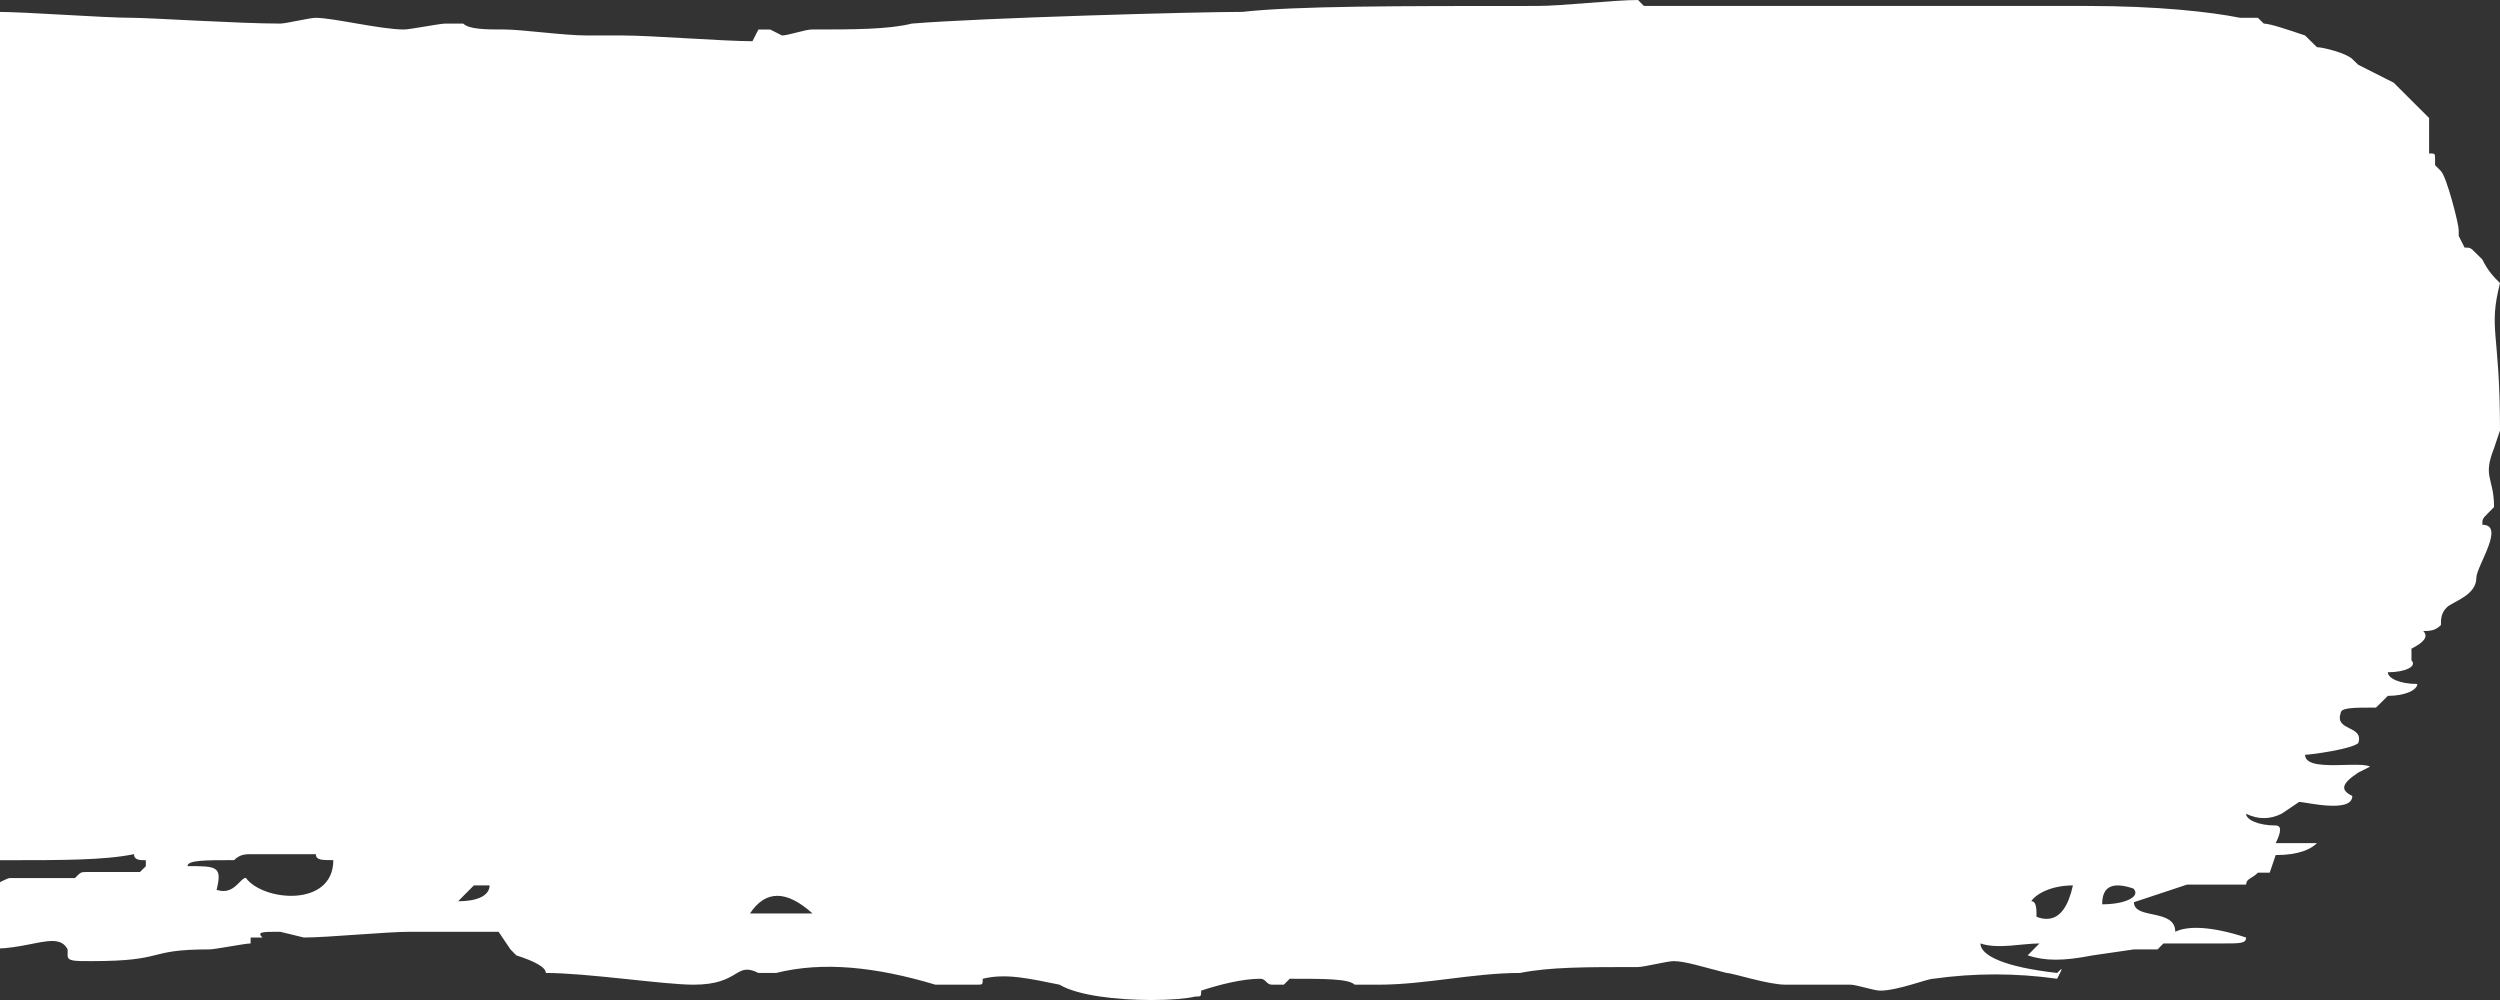 <svg
	viewBox="0 0 120 48"
	xmlns="http://www.w3.org/2000/svg"
	xmlns:xlink="http://www.w3.org/1999/xlink"
>
	<rect x="0" y="0" width="120" height="48" fill="#333333" stroke="none"/>
	<defs>
		<path
			d="M137.809,0.286 C131.008,0.286 126.19,0.286 123.641,0.57 L123.641,0.57 C121.373,0.57 111.171,0.855 107.768,1.132 L107.768,1.132 C106.634,1.416 104.938,1.416 102.952,1.416 L102.952,1.416 C102.67,1.416 101.819,1.703 101.536,1.703 L101.536,1.703 L100.97,1.416 L100.404,1.416 L100.118,1.978 C98.702,1.978 95.3,1.703 93.886,1.703 L93.886,1.703 L92.185,1.703 C91.052,1.703 89.065,1.416 88.216,1.416 L88.216,1.416 C87.369,1.416 86.517,1.416 86.234,1.132 L86.234,1.132 L85.382,1.132 C85.101,1.132 83.681,1.416 83.395,1.416 L83.395,1.416 C82.267,1.416 79.999,0.855 79.147,0.855 L79.147,0.855 C78.864,0.855 77.732,1.132 77.45,1.132 L77.45,1.132 C75.464,1.132 71.214,0.855 70.362,0.855 L70.362,0.855 C68.946,0.855 65.265,0.57 63.845,0.57 L63.845,0.57 C62.997,0.57 60.73,0.855 59.883,0.855 L59.883,0.855 L59.028,0.855 C58.747,0.855 58.747,0.855 58.462,1.132 L58.462,1.132 C57.612,1.132 56.479,0.855 55.631,0.855 L55.631,0.855 L55.344,1.132 C53.645,1.132 53.645,0.57 53.077,1.132 L53.077,1.132 L50.243,1.132 L48.829,1.132 C48.543,1.132 48.543,1.132 48.543,0.855 L48.543,0.855 L47.977,1.132 L41.743,1.132 L41.178,1.132 L38.338,1.132 L36.641,1.132 C35.794,1.132 34.661,1.416 34.374,1.416 L34.374,1.416 C33.527,1.416 31.822,1.703 31.541,1.703 L31.541,1.703 C26.437,1.978 22.756,2.265 20.488,2.265 L20.488,2.265 C19.639,2.265 17.939,1.978 17.654,1.978 L17.654,1.978 C17.372,2.265 17.091,2.265 16.805,2.265 L16.805,2.265 L15.958,2.265 C12.838,2.55 10.002,3.11 7.734,3.969 L7.734,3.969 L7.734,4.244 L7.173,4.244 C6.887,4.244 5.754,4.529 5.467,4.815 L5.467,4.815 C4.906,4.815 4.619,4.815 4.334,5.101 L4.334,5.101 C4.052,5.101 4.052,5.377 4.052,5.663 L4.052,5.663 L3.486,5.663 L3.199,5.947 L3.199,6.233 L2.92,6.509 L2.638,6.509 C2,6.724 0.878,7.896 0,8.585 L0,8.585 L0,44.988 C0.974,45.194 2.041,45.389 3.199,45.571 L3.199,45.571 C3.486,45.571 4.334,45.858 4.619,45.858 L4.619,45.858 C6.04,46.134 7.454,46.418 8.869,46.418 L8.869,46.418 C9.155,46.418 9.155,46.418 9.155,46.702 L9.155,46.702 C9.441,46.418 9.721,46.418 10.002,46.418 L10.002,46.418 C13.691,46.702 16.239,46.98 18.225,46.98 L18.225,46.98 C18.506,46.98 18.506,46.702 18.787,46.702 L18.787,46.702 L19.073,47.265 C19.36,47.551 19.639,47.551 19.922,47.265 L19.922,47.265 L20.488,46.98 C20.77,46.98 21.341,46.98 21.622,46.702 L21.622,46.702 L22.189,46.702 C22.474,46.702 22.474,46.98 22.756,46.98 L22.756,46.98 C23.889,46.98 26.157,46.418 27.01,46.418 L27.01,46.418 L27.858,46.418 C28.144,46.418 28.144,46.702 28.424,46.702 L28.424,46.702 C29.84,46.98 30.688,47.265 31.26,47.265 L31.26,47.265 C32.107,47.265 32.675,46.98 32.955,46.98 L32.955,46.98 L35.223,46.98 L35.794,46.98 L36.357,46.702 C36.357,46.418 36.357,46.418 36.641,46.418 L36.641,46.418 L37.208,46.418 C37.49,46.418 37.49,46.418 37.49,46.134 L37.49,46.134 C38.063,45.858 39.473,45.858 41.743,45.858 L41.743,45.858 L44.86,45.858 C45.143,45.858 46.846,46.702 47.123,46.702 L47.123,46.702 C48.256,46.702 50.809,47.265 51.661,47.265 L51.661,47.265 C51.661,46.98 51.944,46.98 52.511,46.98 L52.511,46.98 C52.793,46.702 53.926,46.134 56.479,45.571 L56.479,45.571 C57.327,45.571 60.161,44.725 61.296,44.725 L61.296,44.725 C61.579,44.725 61.579,44.725 61.862,45.001 L61.862,45.001 L62.148,45.286 C63.354,45.688 64.434,45.519 65.297,45.351 L65.297,45.351 C66.256,45.164 66.947,44.977 67.246,45.571 L67.246,45.571 L67.246,45.858 C67.246,46.134 67.532,46.134 68.38,46.134 L68.38,46.134 C72.066,46.134 70.933,45.571 74.048,45.571 L74.048,45.571 C74.334,45.571 75.744,45.286 76.03,45.286 L76.03,45.286 L76.03,45.001 L76.597,45.001 C76.316,44.725 76.597,44.725 77.45,44.725 L77.45,44.725 L78.584,45.001 C79.717,45.001 82.548,44.725 83.681,44.725 L83.681,44.725 L87.932,44.725 L88.502,45.571 L88.784,45.858 C89.639,46.134 90.2,46.418 90.2,46.702 L90.2,46.702 C92.185,46.702 95.869,47.265 97.287,47.265 L97.287,47.265 C99.555,47.265 99.269,46.134 100.404,46.702 L100.404,46.702 L101.253,46.702 C103.519,46.134 106.072,46.418 108.902,47.265 L108.902,47.265 L110.882,47.265 C111.171,47.265 111.171,47.265 111.171,46.98 L111.171,46.98 C112.303,46.702 113.437,46.98 114.858,47.265 L114.858,47.265 C115.744,47.796 117.636,47.994 119.203,48 L119.203,48 L119.328,48 C120.207,47.997 120.97,47.933 121.373,47.834 L121.373,47.834 C121.656,47.834 121.656,47.834 121.656,47.551 L121.656,47.551 C122.508,47.265 123.641,46.98 124.49,46.98 L124.49,46.98 C124.776,46.98 124.776,47.265 125.056,47.265 L125.056,47.265 L125.622,47.265 L125.908,46.98 C127.604,46.98 128.739,46.98 129.024,47.265 L129.024,47.265 L130.159,47.265 C132.426,47.265 134.694,46.702 136.961,46.702 L136.961,46.702 C138.371,46.418 140.077,46.418 142.626,46.418 L142.626,46.418 C142.907,46.418 144.04,46.134 144.326,46.134 L144.326,46.134 C144.893,46.134 145.746,46.418 146.879,46.702 L146.879,46.702 C147.156,46.702 148.861,47.265 149.71,47.265 L149.71,47.265 L152.825,47.265 C153.11,47.265 153.958,47.551 154.244,47.551 L154.244,47.551 C155.093,47.551 156.511,46.98 156.794,46.98 L156.794,46.98 C158.779,46.702 160.761,46.702 162.743,46.98 L162.743,46.98 C163.029,46.418 163.029,46.418 162.743,46.702 L162.743,46.702 C160.194,46.418 159.061,45.858 159.061,45.286 L159.061,45.286 C159.914,45.571 161.047,45.286 161.895,45.286 L161.895,45.286 L161.61,45.571 L161.328,45.858 C162.182,46.134 163.029,46.134 164.449,45.858 L164.449,45.858 L166.429,45.571 L167.564,45.571 L167.844,45.286 L170.679,45.286 C171.528,45.286 171.813,45.286 171.813,45.001 L171.813,45.001 C170.113,44.44 168.979,44.44 168.413,44.725 L168.413,44.725 C168.413,43.591 166.429,44.154 166.429,43.306 L166.429,43.306 L168.979,42.46 L171.813,42.46 C171.813,42.174 172.1,42.174 172.381,41.887 L172.381,41.887 L172.947,41.887 L173.233,41.043 C174.362,41.043 174.929,40.755 175.214,40.471 L175.214,40.471 L173.233,40.471 C173.513,39.911 173.513,39.623 173.233,39.623 L173.233,39.623 C172.381,39.623 171.813,39.339 171.813,39.061 L171.813,39.061 C172.381,39.339 172.947,39.339 173.513,39.061 L173.513,39.061 L174.362,38.491 C174.644,38.491 176.911,39.061 176.911,38.207 L176.911,38.207 C176.349,37.93 176.349,37.645 177.197,37.083 L177.197,37.083 L177.765,36.797 C177.552,36.691 177.06,36.705 176.528,36.718 L176.528,36.718 C175.641,36.74 174.644,36.762 174.644,36.228 L174.644,36.228 C174.929,36.228 176.911,35.951 177.197,35.665 L177.197,35.665 C177.482,34.819 176.063,35.096 176.349,34.246 L176.349,34.246 C176.349,33.964 176.911,33.964 178.046,33.964 L178.046,33.964 L178.331,33.687 L178.617,33.401 C179.465,33.401 180.031,33.114 180.031,32.83 L180.031,32.83 C179.179,32.83 178.617,32.552 178.617,32.268 L178.617,32.268 C179.465,32.268 180.031,31.982 179.75,31.698 L179.75,31.698 L179.75,31.136 C180.314,30.85 180.597,30.566 180.314,30.288 L180.314,30.288 C180.597,30.288 180.884,30.288 181.165,30.004 L181.165,30.004 C181.165,29.718 181.165,29.434 181.446,29.155 L181.446,29.155 C181.732,28.872 182.865,28.586 182.865,27.738 L182.865,27.738 C182.865,27.178 184.28,25.189 183.152,25.189 L183.152,25.189 C183.152,24.911 183.152,24.911 183.429,24.627 L183.429,24.627 L183.714,24.34 C183.714,22.925 183.152,22.925 183.714,21.515 L183.714,21.515 L184,20.66 C184,15.854 183.429,15.854 184,13.59 L184,13.59 C183.714,13.305 183.429,13.018 183.152,12.456 L183.152,12.456 L182.865,12.171 C182.581,11.884 182.581,11.884 182.299,11.884 L182.299,11.884 L182.018,11.323 L182.018,11.039 C182.018,10.751 181.446,8.497 181.165,8.212 L181.165,8.212 L180.884,7.927 L180.884,7.641 C180.884,7.365 180.884,7.365 180.597,7.365 L180.597,7.365 L180.597,5.663 L180.031,5.101 L178.897,3.969 L177.197,3.11 L176.911,2.835 C176.63,2.55 175.497,2.265 175.214,2.265 L175.214,2.265 L174.644,1.703 C173.796,1.416 172.947,1.132 172.661,1.132 L172.661,1.132 L172.381,0.855 L171.528,0.855 C170.113,0.57 167.564,0.286 164.162,0.286 L164.162,0.286 L158.779,0.286 L154.53,0.286 L150.842,0.286 L143.479,0.286 L142.907,0.286 L142.626,0 C141.491,0 138.943,0.286 137.809,0.286 L137.809,0.286 Z M74.397,42.71 C74.68,41.574 74.397,41.574 73,41.574 L73,41.574 C73,41.286 73.843,41.286 75.236,41.286 L75.236,41.286 C75.519,41 75.8,41 76.079,41 L76.079,41 L79.162,41 C79.162,41.286 79.438,41.286 80,41.286 L80,41.286 C80,43.561 76.638,43.274 75.8,42.138 L75.8,42.138 C75.559,42.138 75.317,42.769 74.725,42.769 L74.725,42.769 C74.626,42.769 74.517,42.752 74.397,42.71 L74.397,42.71 Z M54.286,42.721 C54.568,42.432 54.568,42.146 54.568,41.857 L54.568,41.857 C54.848,41.578 55.42,41.578 56.835,41.578 L56.835,41.578 L57.116,41.29 L58.249,41.29 L64.202,41.29 C67.033,41.29 69.014,41.29 70.432,41 L70.432,41 C70.432,41.29 70.719,41.29 71,41.29 L71,41.29 L71,41.578 L70.719,41.857 L68.165,41.857 C67.881,41.857 67.881,41.857 67.599,42.146 L67.599,42.146 L67.033,42.146 L64.484,42.146 C64.202,42.146 63.069,43 62.217,43 L62.217,43 C61.937,43 60.804,42.721 60.517,42.721 L60.517,42.721 C59.668,42.721 55.982,43 54,43 L54,43 L54.286,42.721 Z M28,42.628 C28.604,41.87 29.502,41.87 31,42.25 L31,42.25 C30.516,43.058 29.949,43.432 29.387,43.432 L29.387,43.432 C28.9,43.432 28.418,43.151 28,42.628 L28,42.628 Z M39,43.735 C39,43.395 39.809,43.395 39.809,43.043 L39.809,43.043 C39.542,43.043 39.542,42.34 39.809,42.34 L39.809,42.34 L44.923,42.34 C45.329,42.34 45.6,42.34 45.767,42.296 L45.767,42.296 L46,42 C46,42.169 45.933,42.254 45.767,42.296 L45.767,42.296 L45.458,42.693 L45.191,43.043 C44.923,43.395 44.923,43.395 44.923,43.735 L44.923,43.735 C44.114,43.912 43.239,44 42.264,44 L42.264,44 C41.288,44 40.212,43.912 39,43.735 L39,43.735 Z M161.753,44.006 C161.753,43.626 161.753,43.258 161.5,43.258 L161.5,43.258 C161.753,42.878 162.501,42.5 163.5,42.5 L163.5,42.5 C163.296,43.426 162.921,44.105 162.239,44.105 L162.239,44.105 C162.091,44.105 161.93,44.074 161.753,44.006 L161.753,44.006 Z M86.368,42.878 L86.746,42.5 L87.5,42.5 C87.5,42.878 87.126,43.258 85.994,43.258 L85.994,43.258 L86.368,42.878 Z M166.402,42.649 C166.776,43.027 166.03,43.407 164.904,43.407 L164.904,43.407 C164.904,42.649 165.278,42.269 166.402,42.649 L166.402,42.649 Z M103,43.846 L100,43.846 C100.748,42.717 101.75,42.717 103,43.846 L103,43.846 Z"
			id="path-1"
		></path>
	</defs>
	<g transform="translate(-64, 0)">
		<use fill="#FFFFFF" xlink:href="#path-1"></use>
	</g>
</svg>
